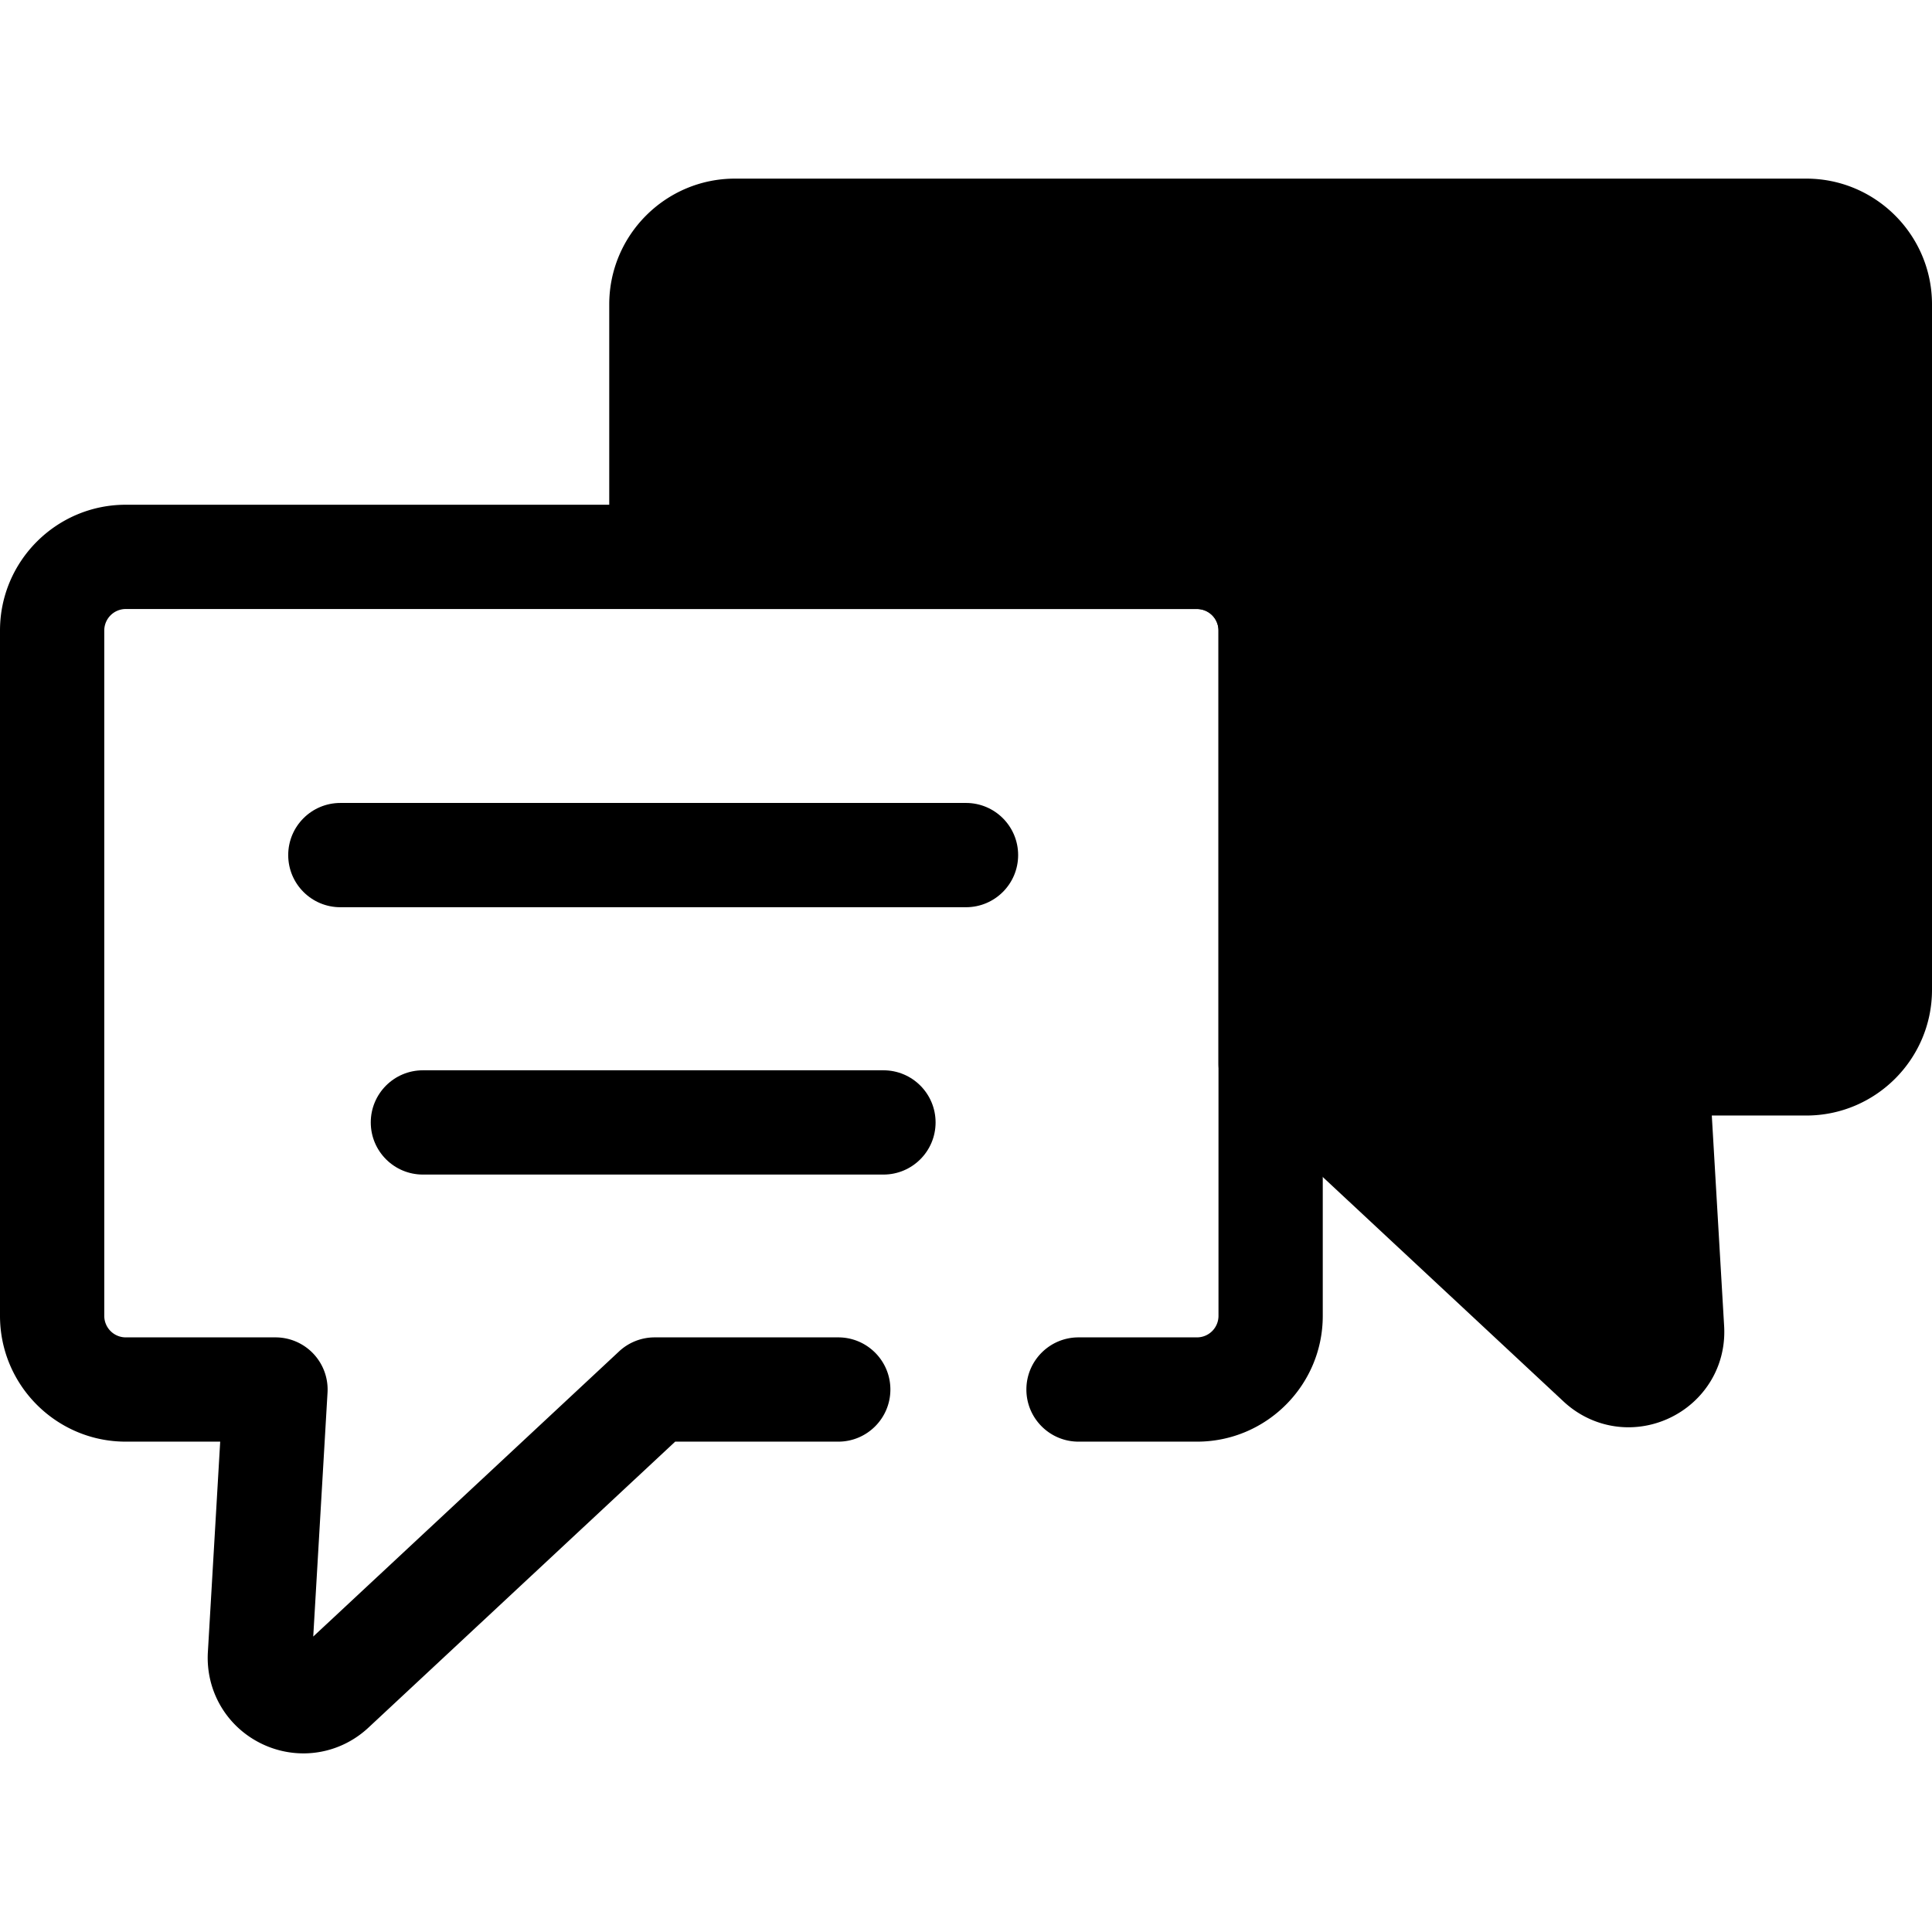 <svg class="{$class}{if !empty($modificator)} {$class}--{$modificator}{/if}" width="60" height="60" xmlns="http://www.w3.org/2000/svg" viewBox="0 0 511.999 511.999"><path class="{$class}__filled" d="M80.408 464.663a25.37 25.37 0 01-10.812-2.429c-9.422-4.43-15.116-14.006-14.508-24.401l3.266-55.782H33.326C14.95 382.051 0 367.102 0 348.725V167.088c0-18.377 14.95-33.326 33.326-33.326h283.892c18.377 0 33.326 14.95 33.326 33.326v181.637c0 18.376-14.95 33.326-33.326 33.326H285.82c-7.631 0-13.817-6.186-13.817-13.817s6.186-13.817 13.817-13.817h31.399a5.699 5.699 0 005.693-5.693V167.088a5.699 5.699 0 00-5.693-5.693H33.326a5.7 5.7 0 00-5.693 5.693v181.637a5.7 5.7 0 005.693 5.693h39.678a13.817 13.817 0 0113.794 14.625l-3.786 64.655 81.054-75.569a13.818 13.818 0 019.422-3.711h48.656c7.631 0 13.817 6.186 13.817 13.817s-6.186 13.817-13.817 13.817h-43.215L97.64 457.839c-4.807 4.483-10.971 6.824-17.232 6.824z"/><path class="{$class}__semitone" d="M478.674 61.153H194.781c-10.774 0-19.51 8.735-19.51 19.509v66.918h141.947c10.774 0 19.509 8.735 19.509 19.51v114.719h1.784l85.268 79.497c7.595 7.081 19.945 1.275 19.338-9.092l-4.123-70.407h39.678c10.774 0 19.509-8.735 19.509-19.509V80.662c.002-10.775-8.733-19.509-19.507-19.509z"/><path class="{$class}__filled" d="M431.548 378.242c-6.361 0-12.464-2.425-17.19-6.83l-82.07-76.515c-5.452-1.849-9.378-7.011-9.378-13.089V167.089a5.7 5.7 0 00-5.693-5.693H175.272c-7.631 0-13.817-6.186-13.817-13.817V80.662c0-18.377 14.95-33.326 33.326-33.326h283.892c18.376 0 33.326 14.95 33.326 33.326v181.637c0 18.376-14.95 33.326-33.326 33.326h-25.029l3.266 55.782c.413 7.054-1.995 13.733-6.781 18.808-4.81 5.101-11.583 8.027-18.581 8.027zm-81.003-104.105l78.443 73.133-3.786-64.654a13.818 13.818 0 0113.794-14.625h39.678a5.7 5.7 0 005.693-5.693V80.662a5.7 5.7 0 00-5.693-5.693H194.781a5.699 5.699 0 00-5.693 5.693v53.101h128.13c18.376 0 33.326 14.95 33.326 33.326v107.048h.001z"/><path class="{$class}__filled" d="M256 240.424H90.197c-7.631 0-13.817-6.186-13.817-13.817s6.186-13.817 13.817-13.817H256c7.631 0 13.817 6.186 13.817 13.817s-6.186 13.817-13.817 13.817zm-21.878 70.848H112.073c-7.631 0-13.817-6.186-13.817-13.817s6.186-13.817 13.817-13.817h122.049c7.631 0 13.817 6.186 13.817 13.817s-6.186 13.817-13.817 13.817z"/></svg>